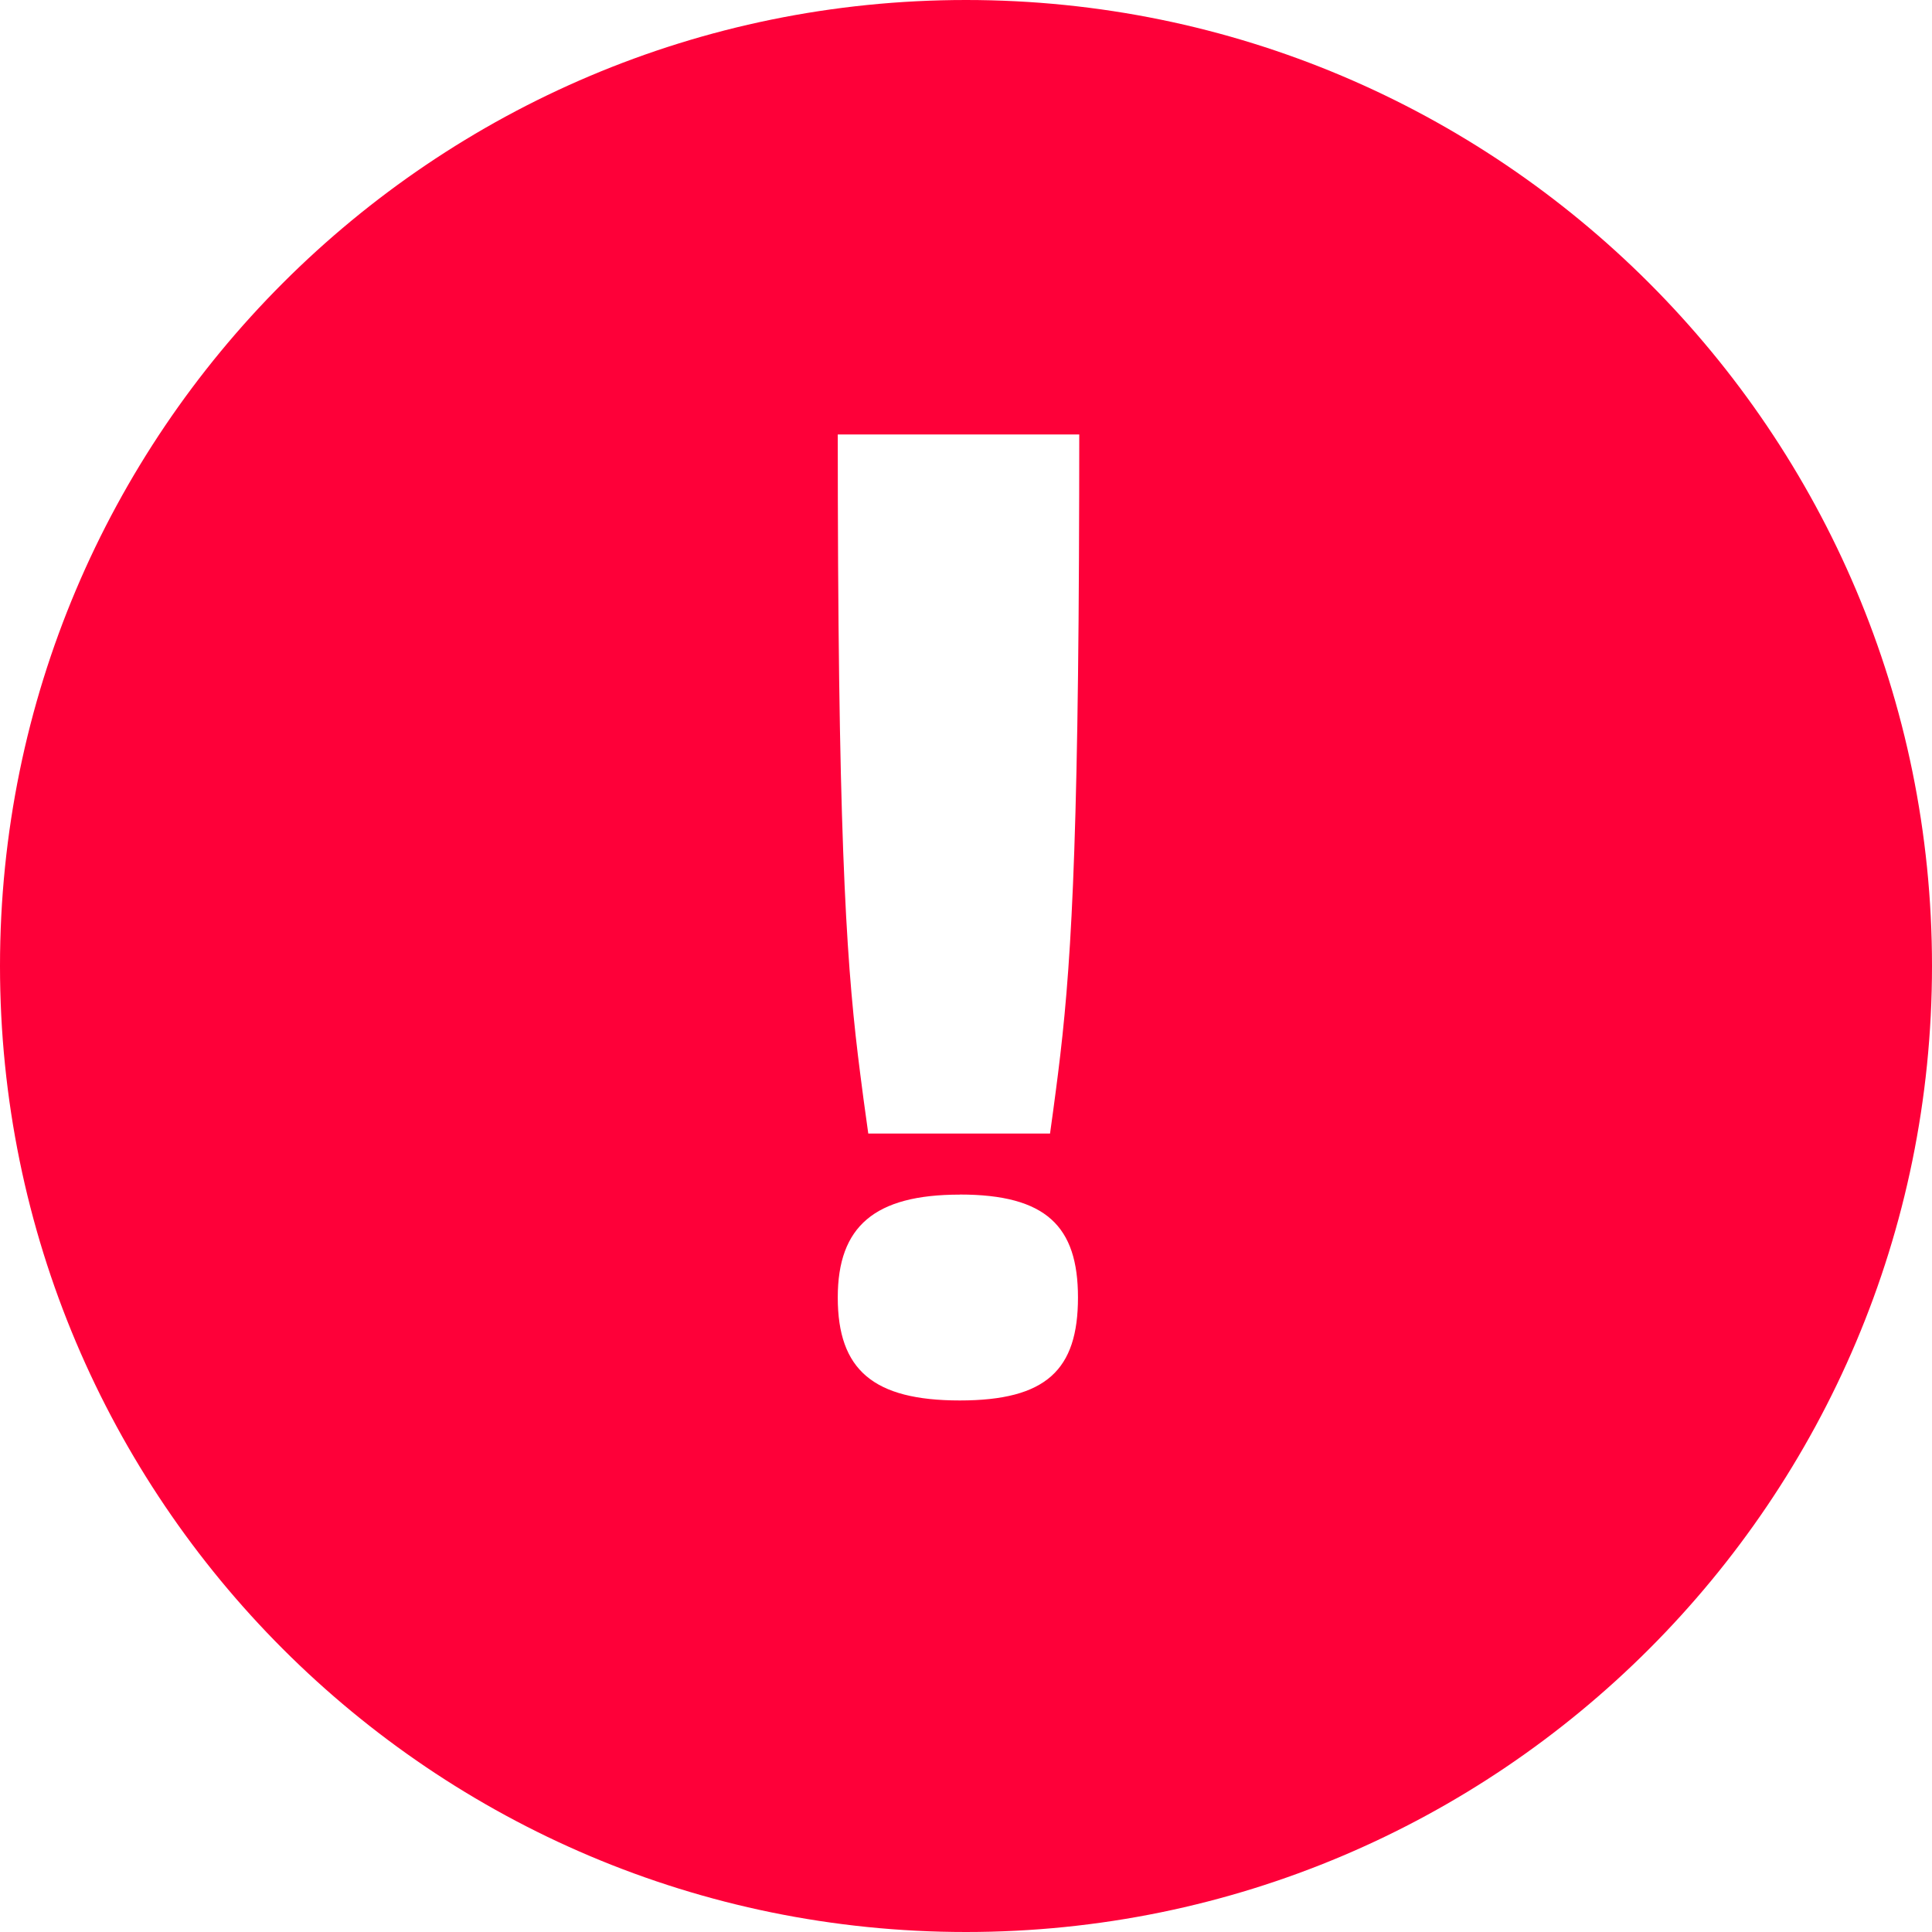 <svg width="24" height="24" xmlns="http://www.w3.org/2000/svg">
    <g fill="none" fill-rule="evenodd">
        <path d="M0 0h24v24H0z"/>
        <path d="M12 0c6.627 0 12 5.373 12 12s-5.373 12-12 12S0 18.627 0 12 5.373 0 12 0zm-.077 14.84c-1.058 0-1.516.394-1.516 1.278 0 .9.442 1.279 1.516 1.279 1.073 0 1.468-.379 1.468-1.279 0-.884-.395-1.279-1.468-1.279zm1.484-9.443h-3l.001.804c.011 4.508.12 5.908.278 7.138l.041.315.059.427h2.258c.025-.183.05-.357.072-.532l.027-.21c.155-1.236.254-2.642.263-7.196l.001-.746z" fill="#FE0039"/>
    </g>
</svg>

